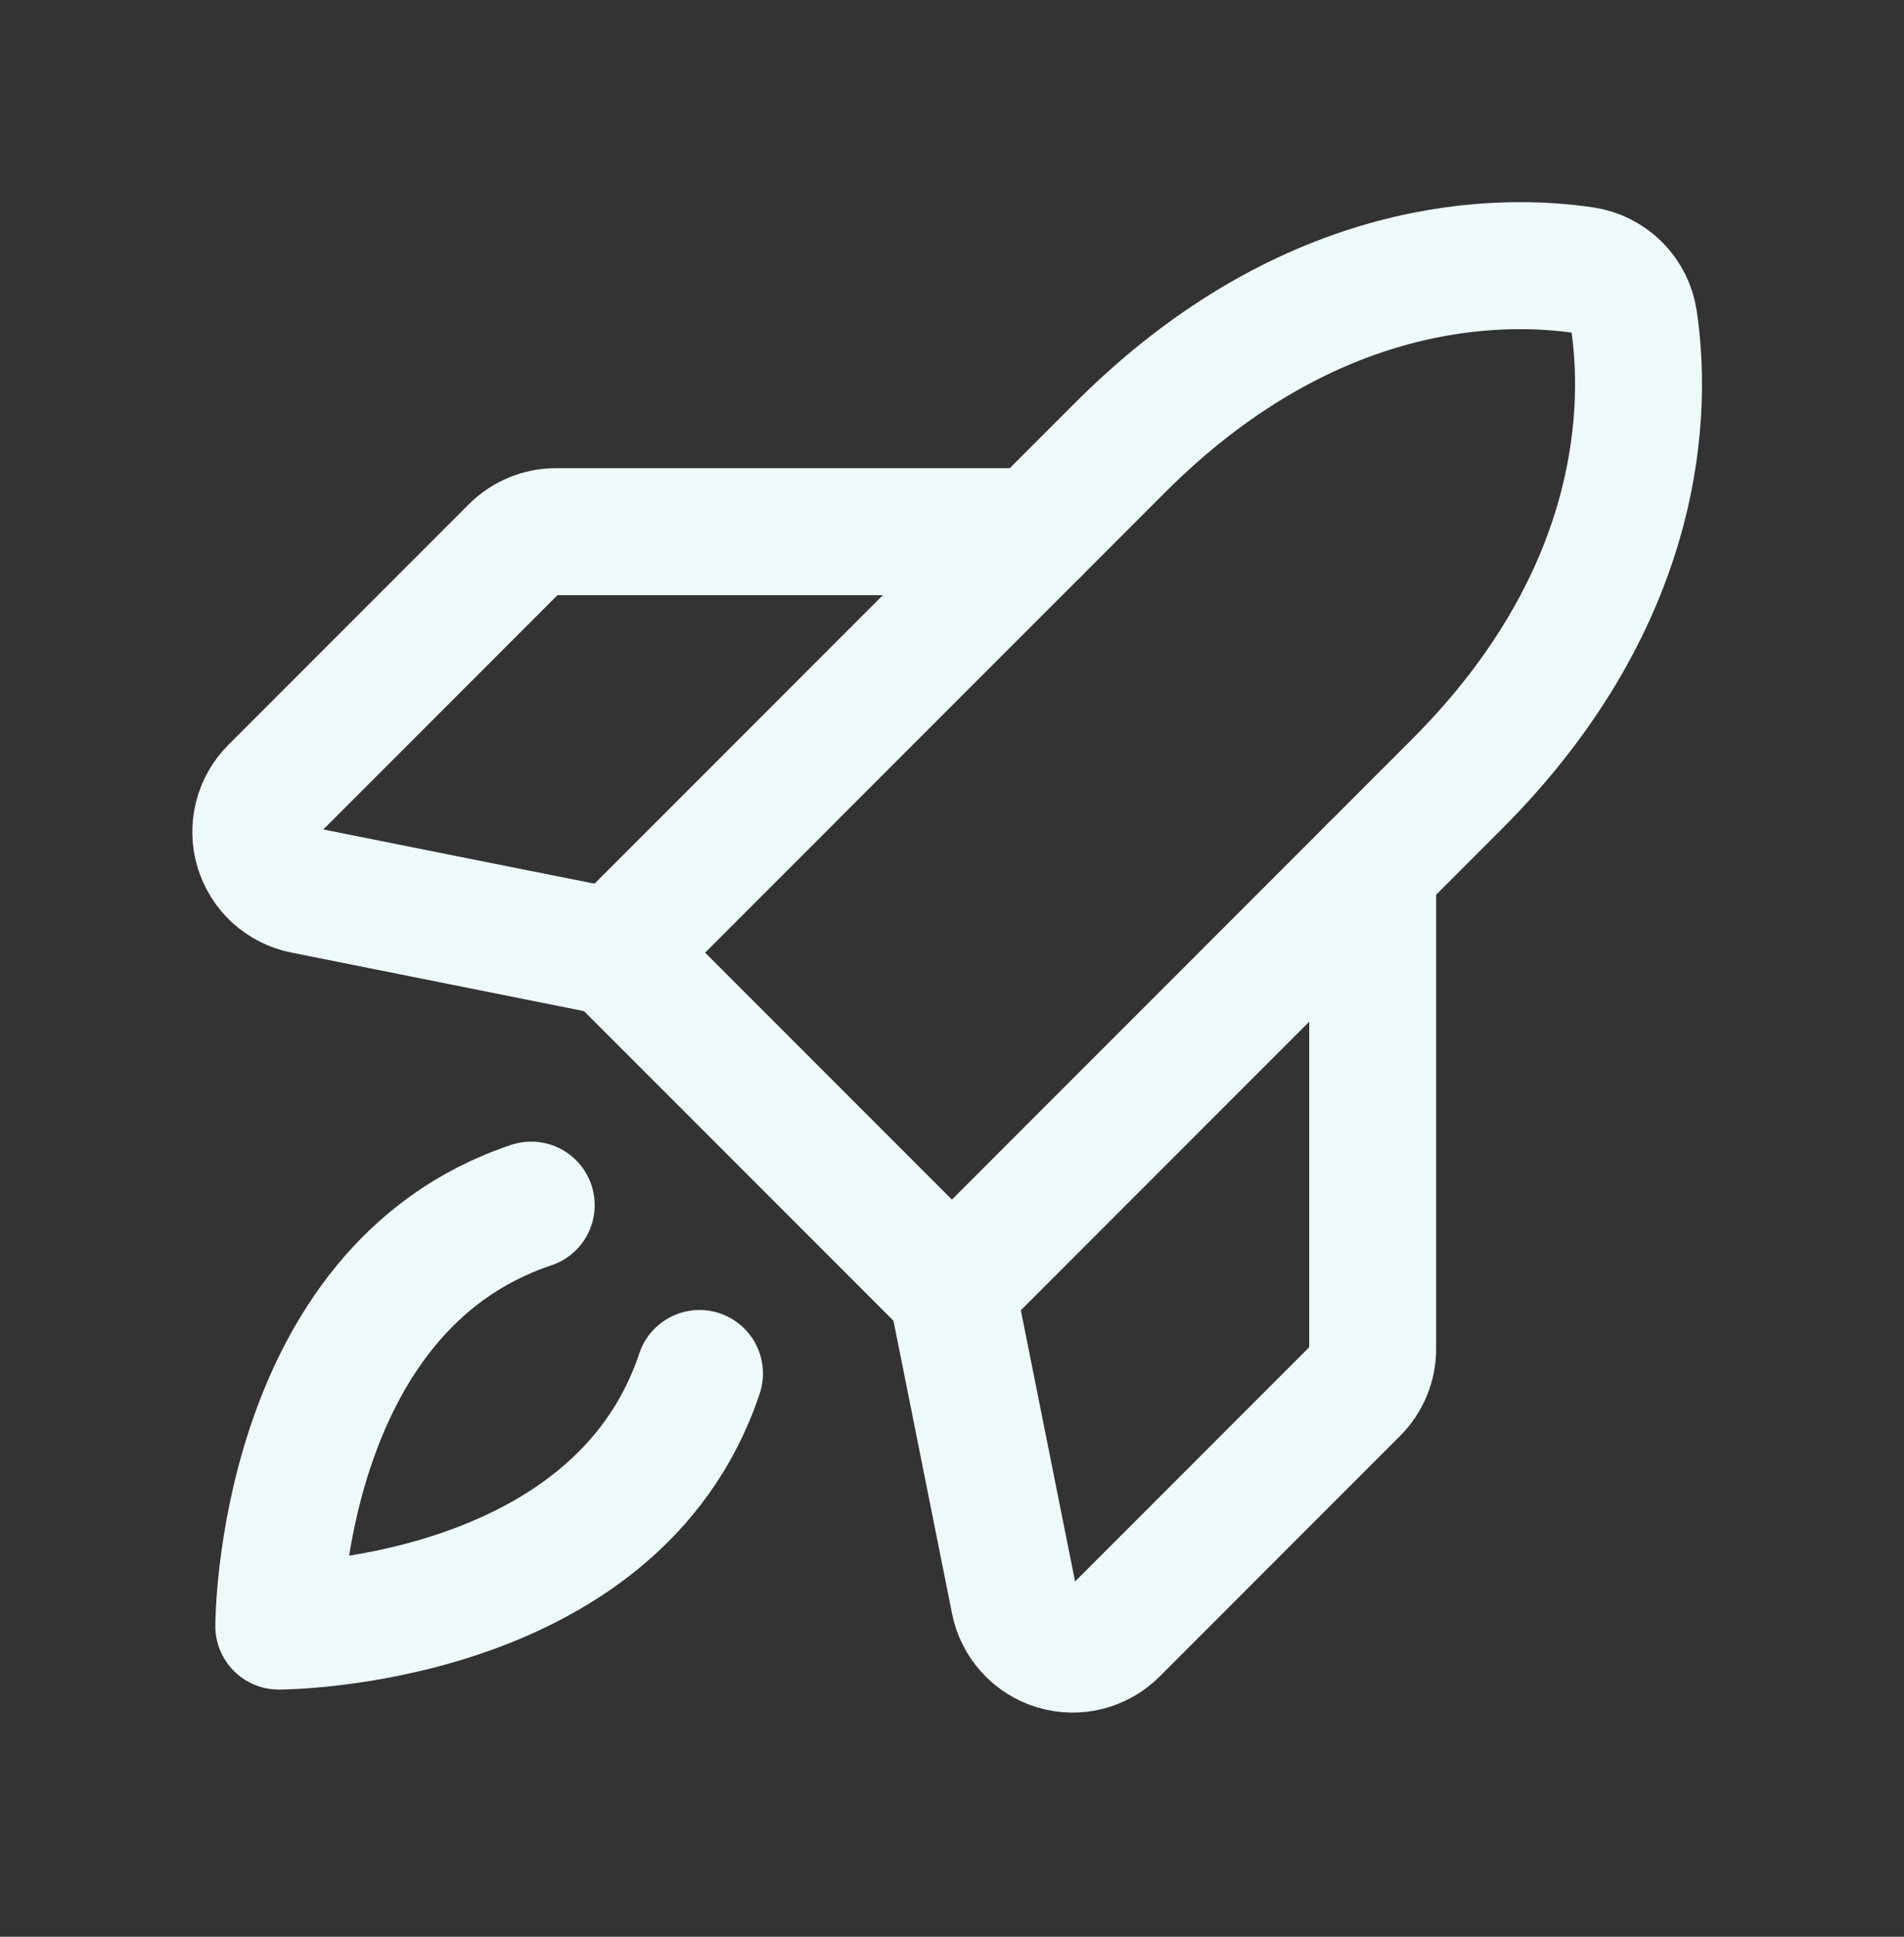 <svg xmlns="http://www.w3.org/2000/svg" width="60" height="61" viewBox="0 0 60 61" fill="none">
<rect x="0" y="0" width="60" height="61" fill="#333333" stroke="none"/>
<g id="RocketLaunch">
<path id="Vector" d="M22.043 43.26C19.392 51.215 8.785 51.215 8.785 51.215C8.785 51.215 8.785 40.609 16.74 37.957" stroke="#EEF9F9" stroke-width="4" stroke-linecap="round" stroke-linejoin="round"/>
<path id="Vector_2" d="M45.907 24.701L29.997 40.611L19.391 30.005L35.3 14.095C41.325 8.07 47.349 8.129 49.919 8.512C50.314 8.571 50.68 8.756 50.963 9.039C51.246 9.322 51.431 9.688 51.489 10.083C51.873 12.652 51.931 18.677 45.907 24.701Z" stroke="#EEF9F9" stroke-width="4" stroke-linecap="round" stroke-linejoin="round"/>
<path id="Vector_3" d="M43.256 27.352V42.485C43.256 42.731 43.208 42.975 43.114 43.202C43.019 43.43 42.881 43.636 42.707 43.811L35.127 51.391C34.887 51.631 34.586 51.801 34.257 51.884C33.928 51.966 33.583 51.958 33.258 51.859C32.933 51.761 32.641 51.577 32.413 51.325C32.185 51.074 32.029 50.765 31.963 50.433L29.998 40.61" stroke="#EEF9F9" stroke-width="4" stroke-linecap="round" stroke-linejoin="round"/>
<path id="Vector_4" d="M32.649 16.746H17.516C17.269 16.746 17.026 16.795 16.798 16.889C16.571 16.983 16.364 17.121 16.19 17.295L8.61 24.875C8.37 25.115 8.199 25.416 8.117 25.745C8.034 26.074 8.043 26.42 8.141 26.744C8.239 27.069 8.424 27.361 8.675 27.59C8.927 27.818 9.235 27.973 9.568 28.04L19.391 30.004" stroke="#EEF9F9" stroke-width="4" stroke-linecap="round" stroke-linejoin="round"/>
</g>
</svg>